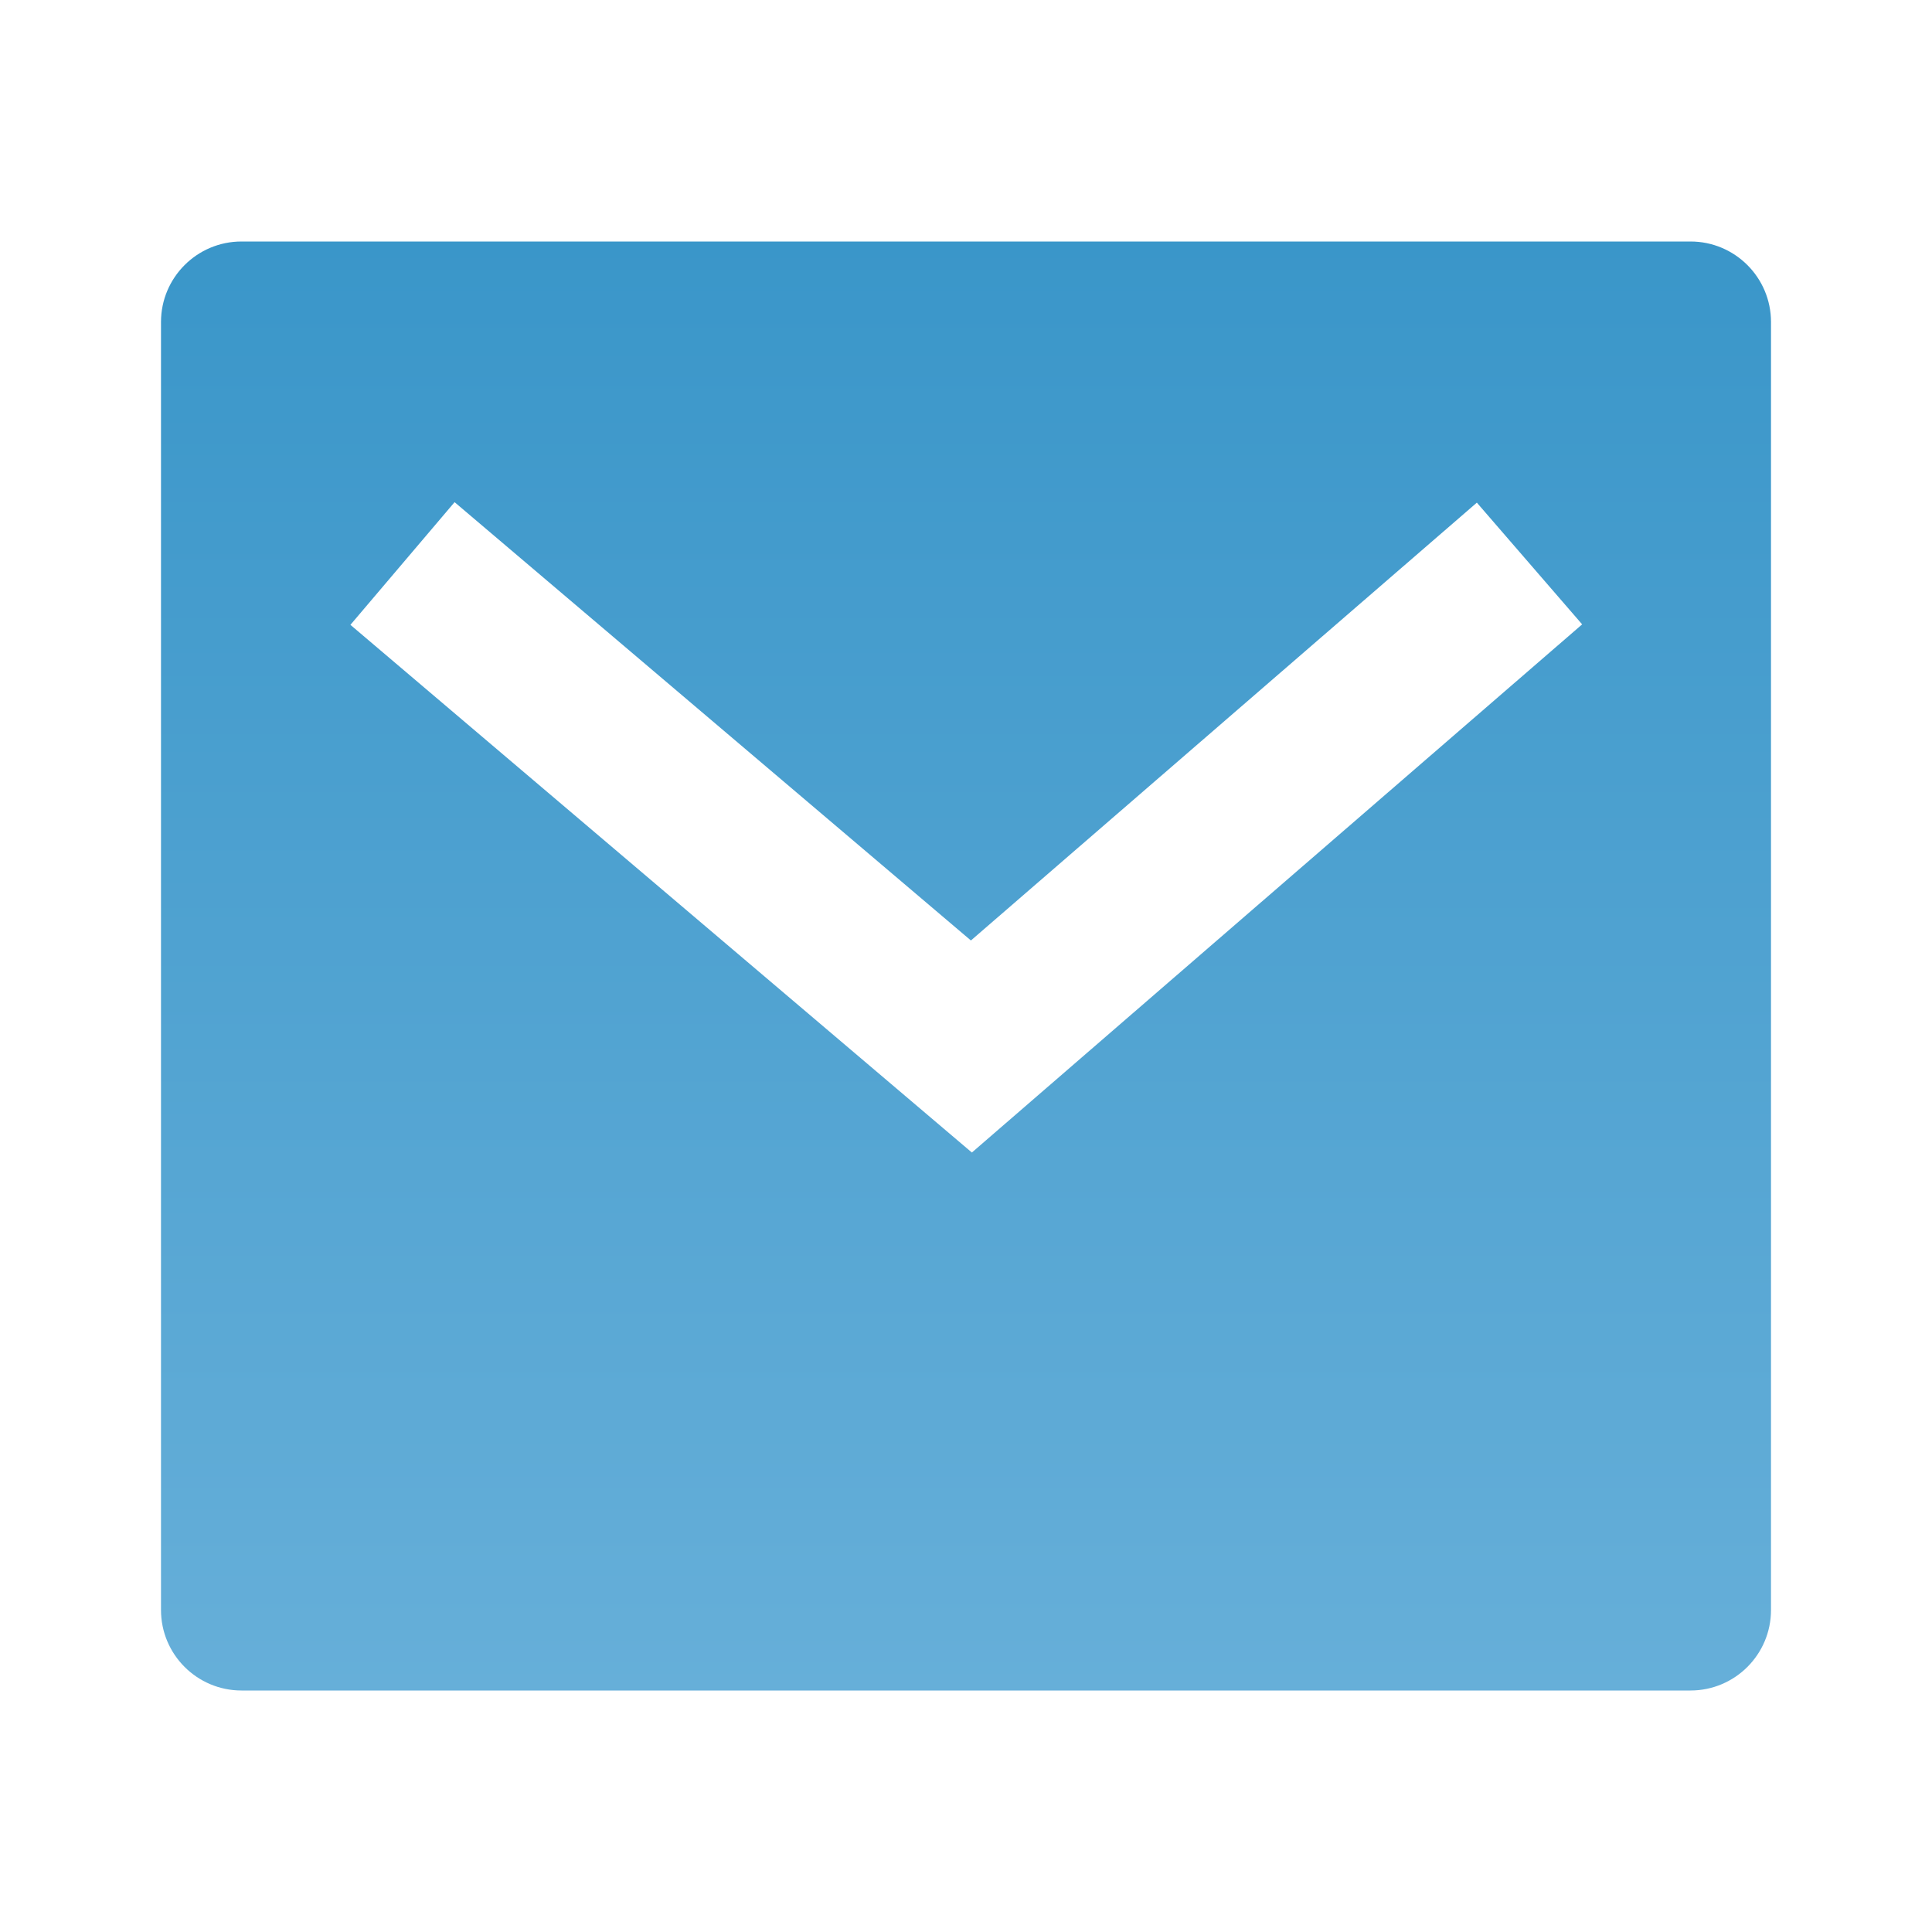 <svg width="24" height="24" viewBox="0 0 24 24" fill="none" xmlns="http://www.w3.org/2000/svg">
<path d="M3 3H21C21.552 3 22 3.448 22 4V20C22 20.552 21.552 21 21 21H3C2.448 21 2 20.552 2 20V4C2 3.448 2.448 3 3 3ZM12.061 11.683L5.647 6.238L4.353 7.762L12.073 14.317L19.654 7.756L18.346 6.244L12.061 11.683Z" fill="url(#paint0_linear_8288_1147)"/>
<defs>
<linearGradient id="paint0_linear_8288_1147" x1="12" y1="3" x2="12" y2="21" gradientUnits="userSpaceOnUse">
<stop stop-color="#3A96C9"/>
<stop offset="1" stop-color="#66AFD9"/>
</linearGradient>
</defs>
</svg>
